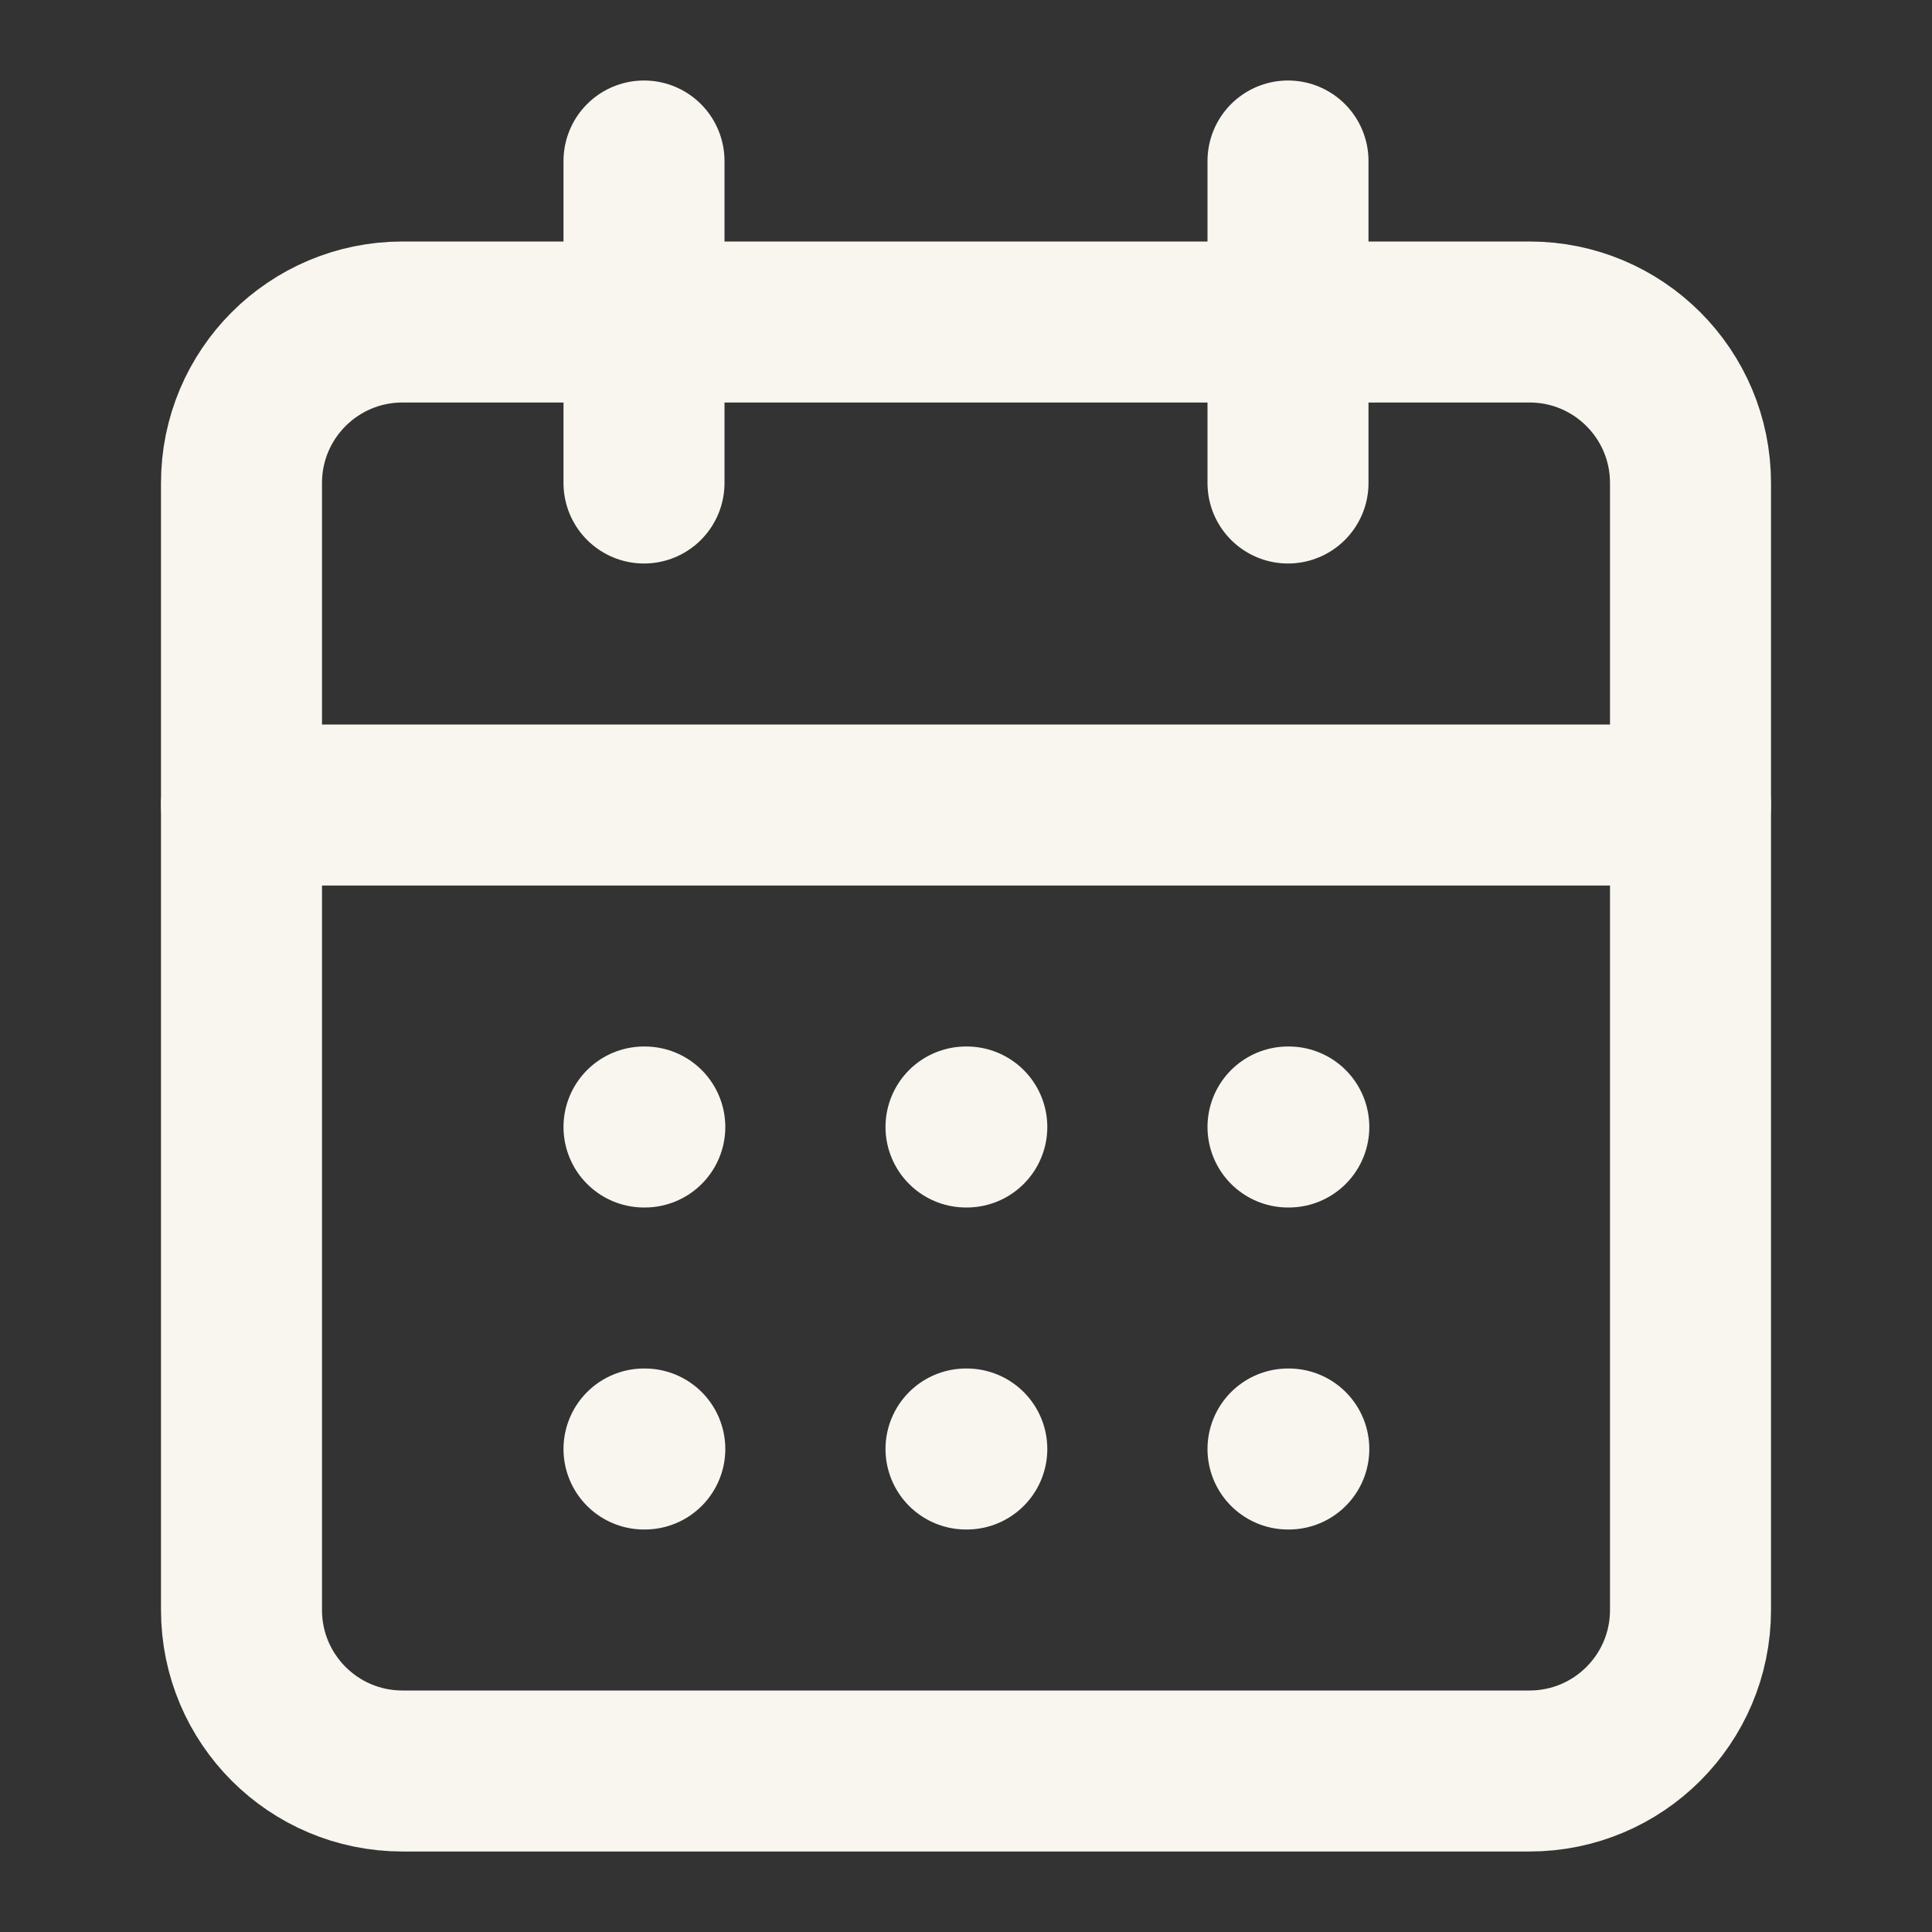 <svg width="24" height="24" viewBox="0 0 24 24" fill="none" xmlns="http://www.w3.org/2000/svg">
<rect x="0" y="0" width="24" height="24" fill="#333333" stroke="none"/>
<path d="M19 4H5C3.895 4 3 4.895 3 6V20C3 21.105 3.895 22 5 22H19C20.105 22 21 21.105 21 20V6C21 4.895 20.105 4 19 4Z" stroke="#F8F6EF" stroke-width="2" stroke-linecap="round" stroke-linejoin="round"/>
<path d="M16 2V6" stroke="#F8F6EF" stroke-width="2" stroke-linecap="round" stroke-linejoin="round"/>
<path d="M8 2V6" stroke="#F8F6EF" stroke-width="2" stroke-linecap="round" stroke-linejoin="round"/>
<path d="M3 10H21" stroke="#F8F6EF" stroke-width="2" stroke-linecap="round" stroke-linejoin="round"/>
<path d="M8 14H8.01" stroke="#F8F6EF" stroke-width="2" stroke-linecap="round" stroke-linejoin="round"/>
<path d="M12 14H12.01" stroke="#F8F6EF" stroke-width="2" stroke-linecap="round" stroke-linejoin="round"/>
<path d="M16 14H16.01" stroke="#F8F6EF" stroke-width="2" stroke-linecap="round" stroke-linejoin="round"/>
<path d="M8 18H8.01" stroke="#F8F6EF" stroke-width="2" stroke-linecap="round" stroke-linejoin="round"/>
<path d="M12 18H12.01" stroke="#F8F6EF" stroke-width="2" stroke-linecap="round" stroke-linejoin="round"/>
<path d="M16 18H16.01" stroke="#F8F6EF" stroke-width="2" stroke-linecap="round" stroke-linejoin="round"/>
</svg>
